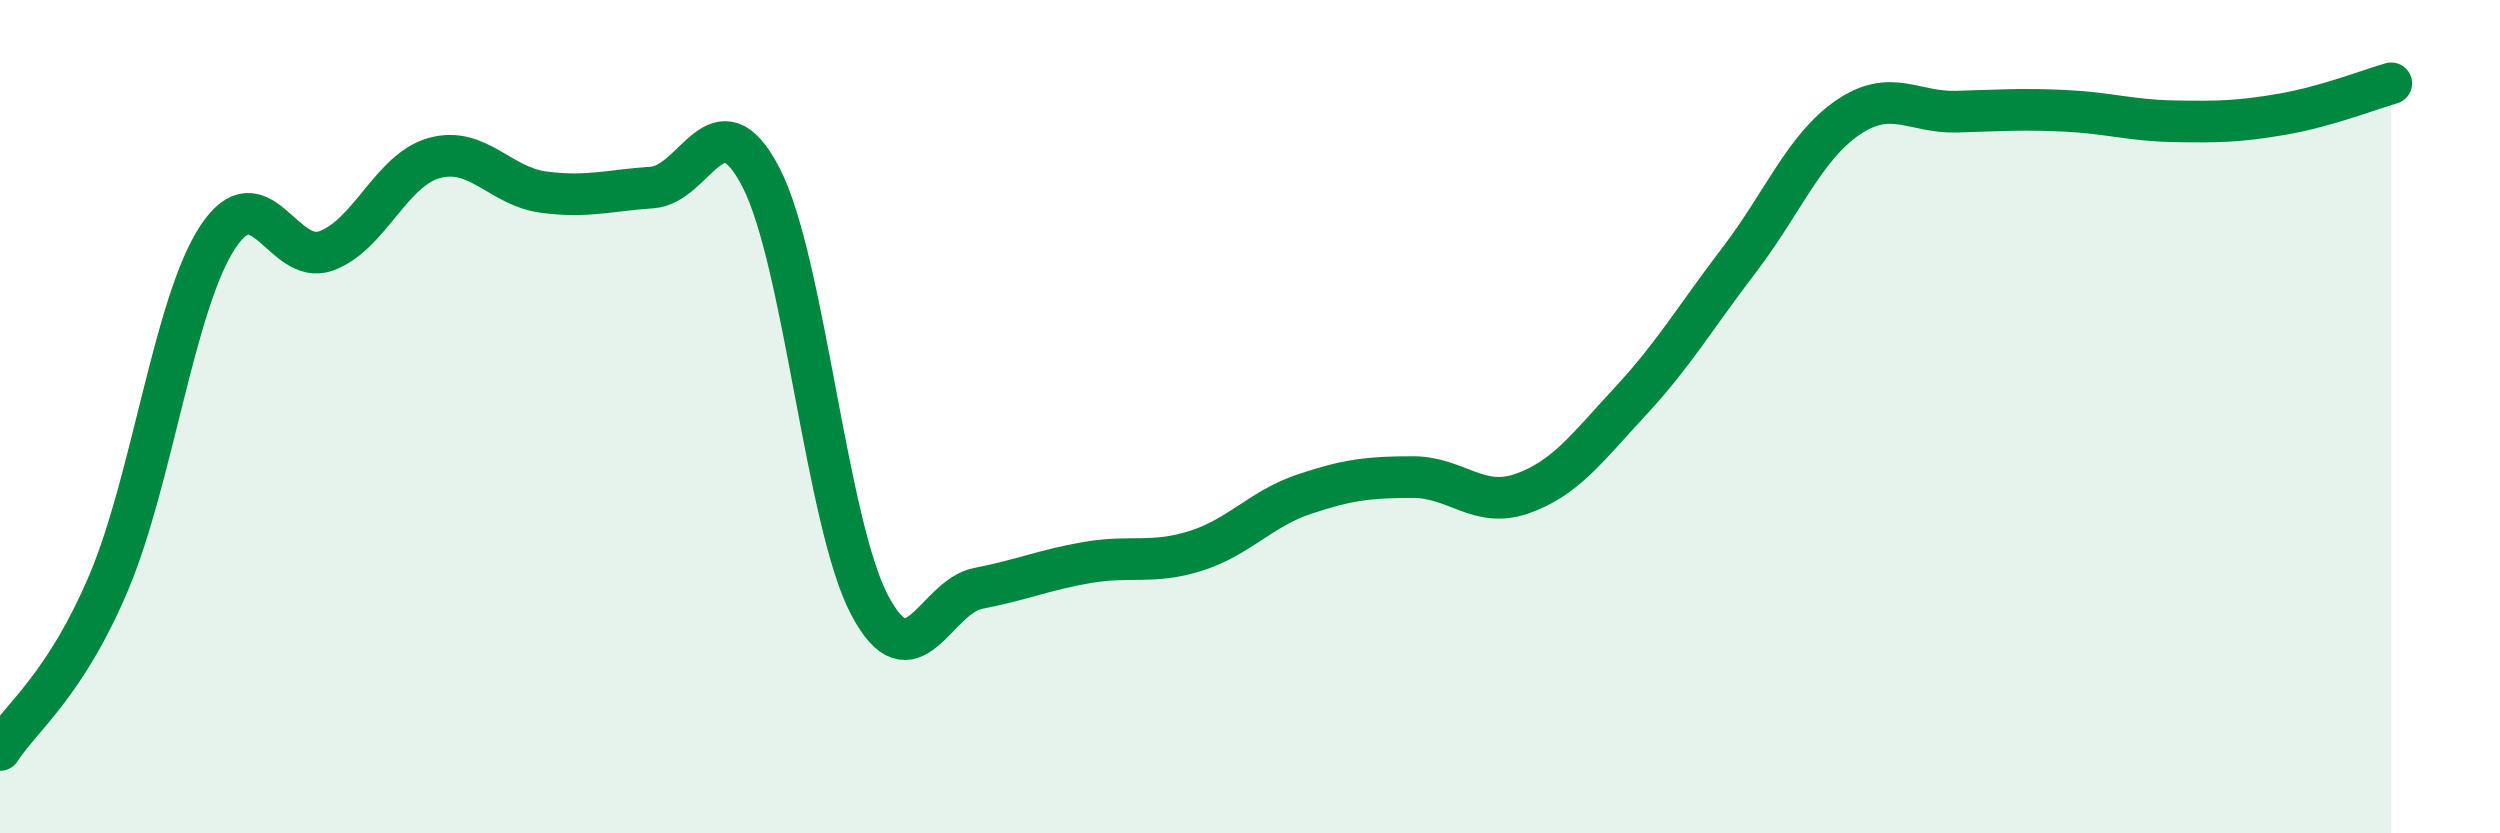 
    <svg width="60" height="20" viewBox="0 0 60 20" xmlns="http://www.w3.org/2000/svg">
      <path
        d="M 0,18 C 0.52,17.2 1.57,16.44 2.61,13.98 C 3.65,11.52 4.18,7.29 5.22,5.7 C 6.26,4.11 6.79,6.4 7.83,6.02 C 8.87,5.64 9.39,4.07 10.43,3.79 C 11.47,3.51 12,4.47 13.04,4.61 C 14.08,4.75 14.61,4.57 15.65,4.5 C 16.69,4.43 17.22,2.25 18.26,4.25 C 19.3,6.25 19.83,12.55 20.87,14.52 C 21.91,16.49 22.44,14.32 23.48,14.12 C 24.52,13.92 25.05,13.68 26.09,13.5 C 27.13,13.32 27.66,13.55 28.7,13.22 C 29.74,12.89 30.26,12.21 31.3,11.86 C 32.34,11.51 32.87,11.45 33.91,11.45 C 34.95,11.45 35.48,12.21 36.52,11.85 C 37.56,11.49 38.09,10.75 39.13,9.63 C 40.17,8.51 40.7,7.6 41.74,6.24 C 42.78,4.88 43.31,3.53 44.35,2.82 C 45.39,2.11 45.92,2.71 46.96,2.68 C 48,2.65 48.53,2.61 49.57,2.66 C 50.61,2.71 51.13,2.89 52.17,2.91 C 53.21,2.93 53.74,2.92 54.78,2.74 C 55.82,2.56 56.87,2.15 57.39,2L57.39 20L0 20Z"
        fill="#008740"
        opacity="0.1"
        stroke-linecap="round"
        stroke-linejoin="round"
      />
      <path
        d="M 0,18 C 0.52,17.2 1.57,16.44 2.61,13.98 C 3.65,11.52 4.18,7.29 5.22,5.7 C 6.26,4.11 6.79,6.4 7.83,6.02 C 8.87,5.64 9.39,4.07 10.43,3.79 C 11.47,3.51 12,4.47 13.04,4.61 C 14.08,4.75 14.61,4.57 15.65,4.5 C 16.69,4.43 17.22,2.25 18.26,4.25 C 19.3,6.25 19.83,12.55 20.87,14.52 C 21.91,16.49 22.44,14.32 23.48,14.12 C 24.52,13.92 25.05,13.68 26.09,13.5 C 27.13,13.32 27.66,13.55 28.7,13.22 C 29.74,12.89 30.26,12.21 31.3,11.86 C 32.34,11.51 32.87,11.45 33.91,11.45 C 34.95,11.45 35.48,12.21 36.52,11.85 C 37.56,11.49 38.09,10.75 39.13,9.63 C 40.17,8.51 40.7,7.6 41.74,6.24 C 42.78,4.88 43.31,3.53 44.35,2.82 C 45.39,2.11 45.92,2.71 46.96,2.68 C 48,2.65 48.53,2.61 49.57,2.66 C 50.61,2.71 51.13,2.89 52.17,2.91 C 53.21,2.93 53.74,2.92 54.78,2.74 C 55.82,2.56 56.87,2.15 57.39,2"
        stroke="#008740"
        stroke-width="1"
        fill="none"
        stroke-linecap="round"
        stroke-linejoin="round"
      />
    </svg>
  